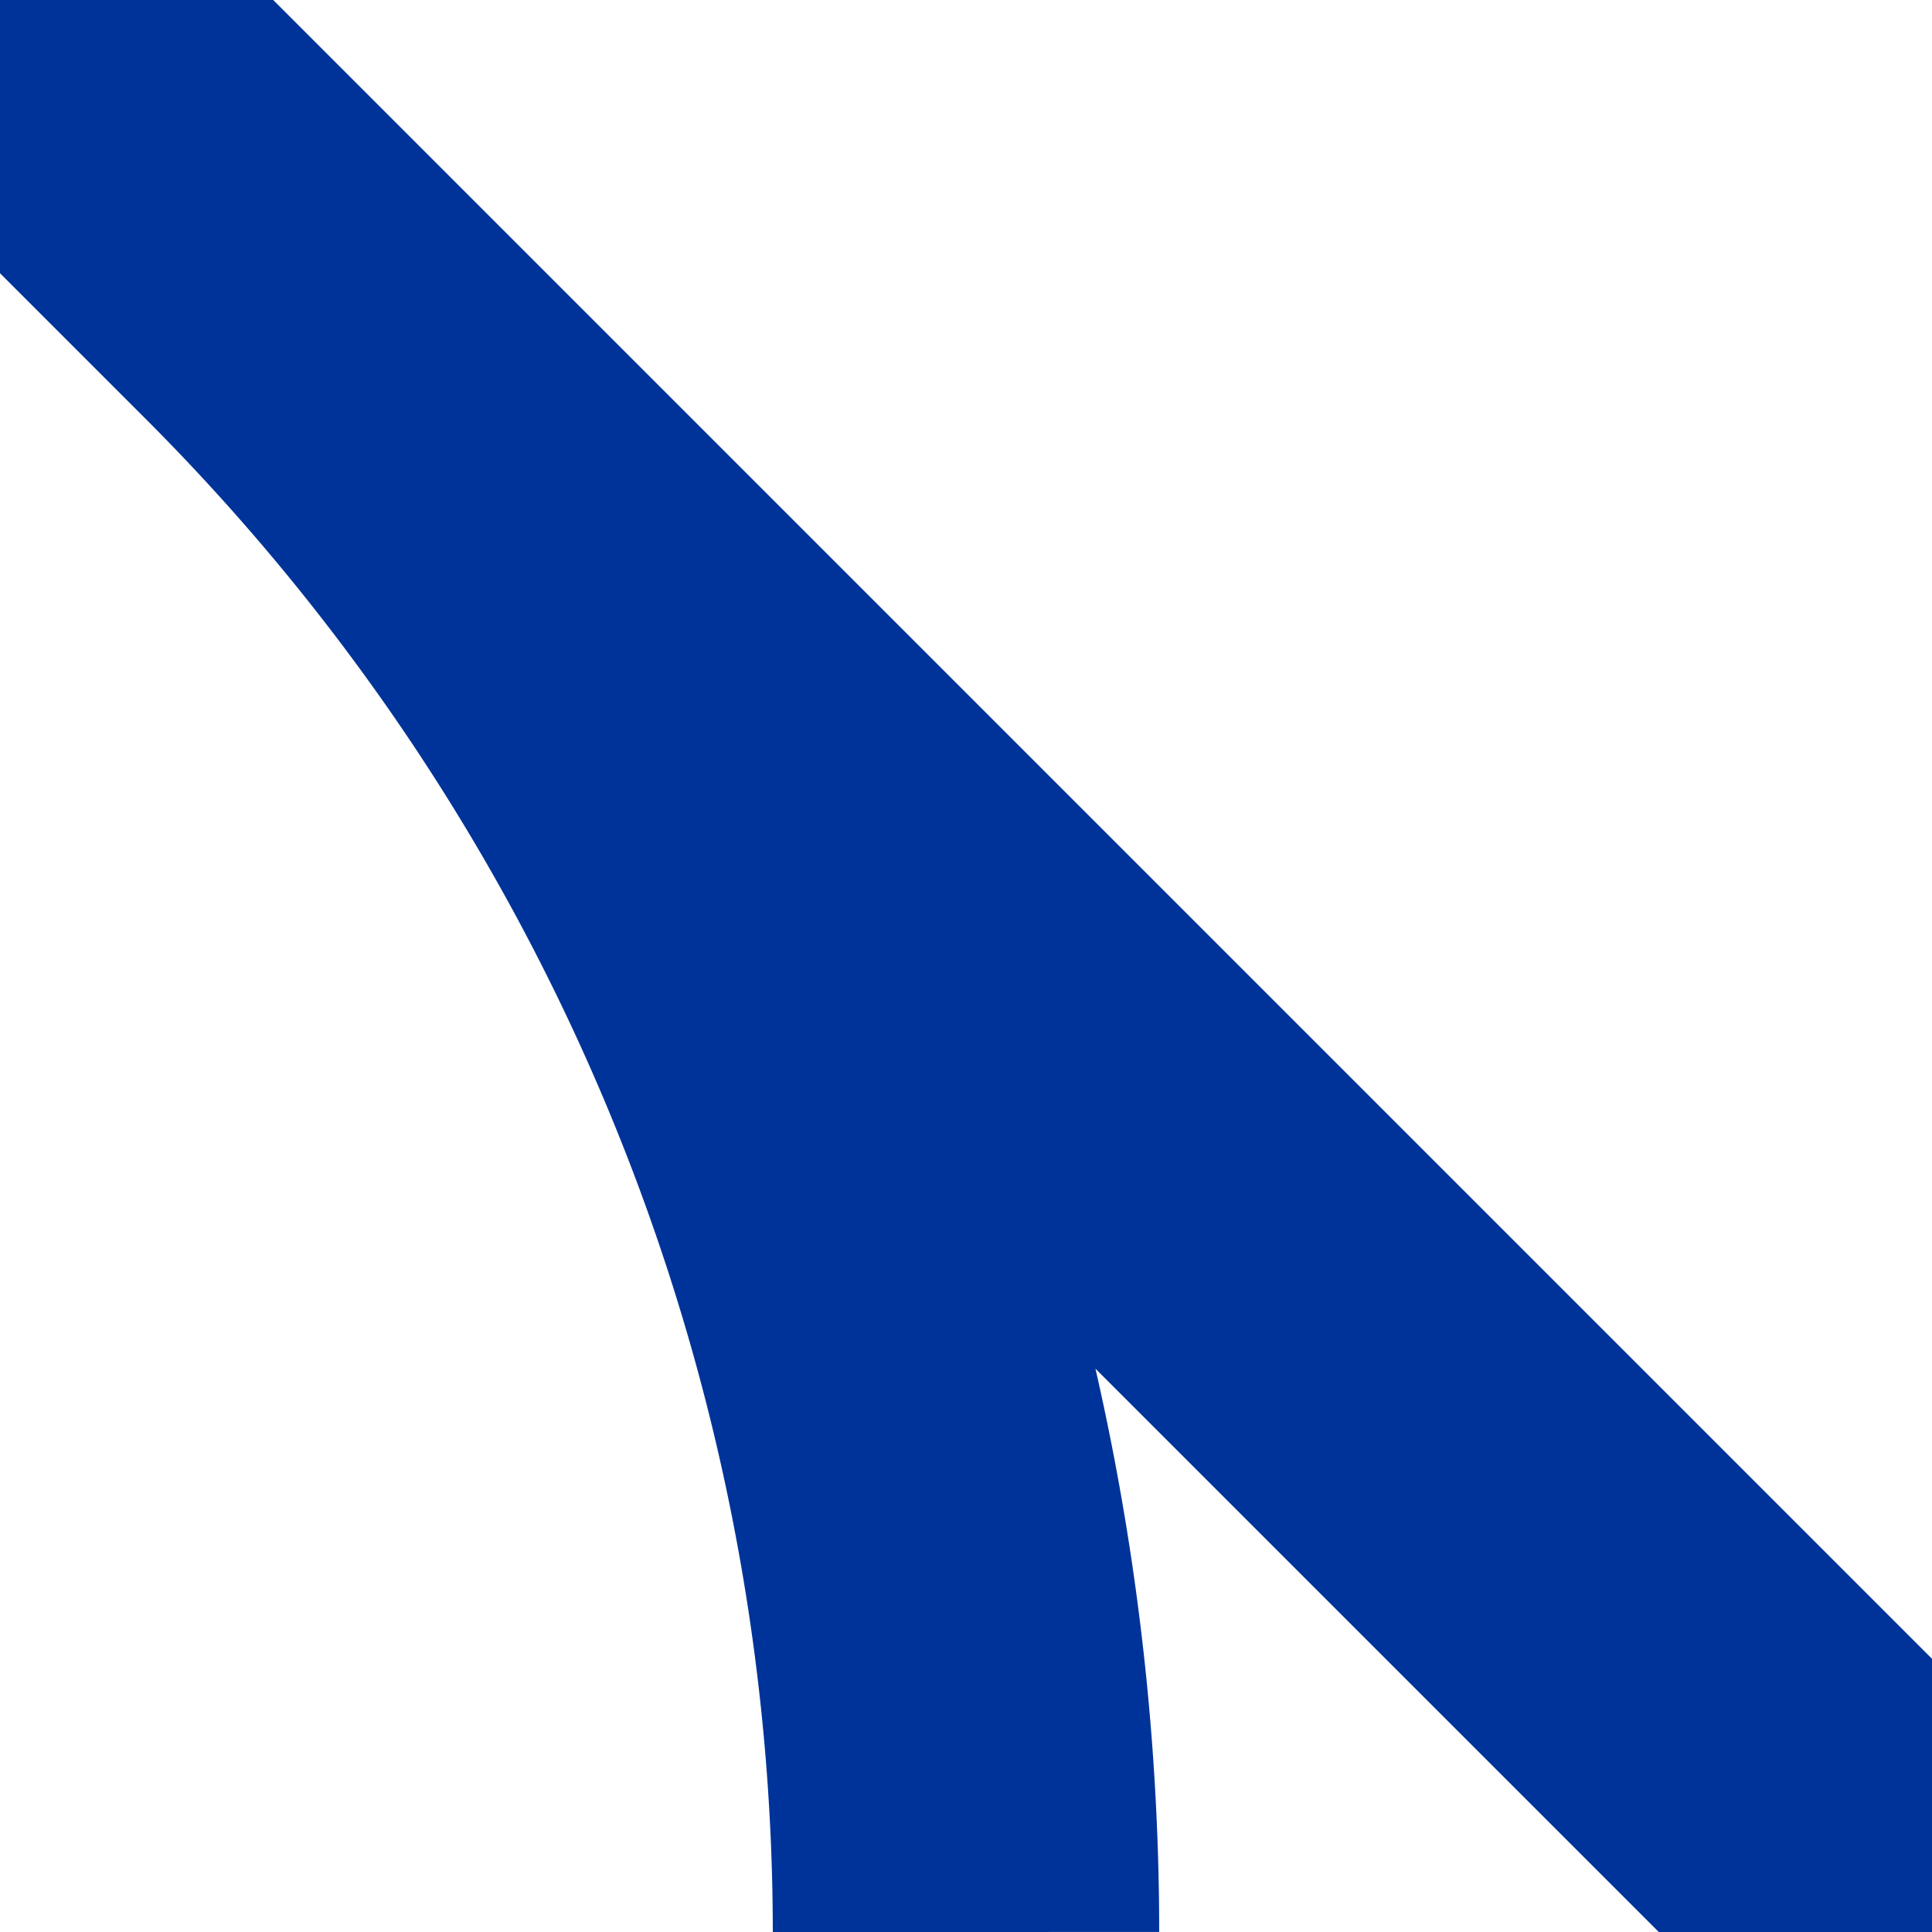 <?xml version="1.0" encoding="UTF-8"?>
<svg xmlns="http://www.w3.org/2000/svg" width="500" height="500">
 <title>uABZ4+2f</title>
 <path stroke="#003399" d="M 500,500 0,0 73,73 A 604 604 0 0 1 250,500" stroke-width="100" fill="none"/>
</svg>
